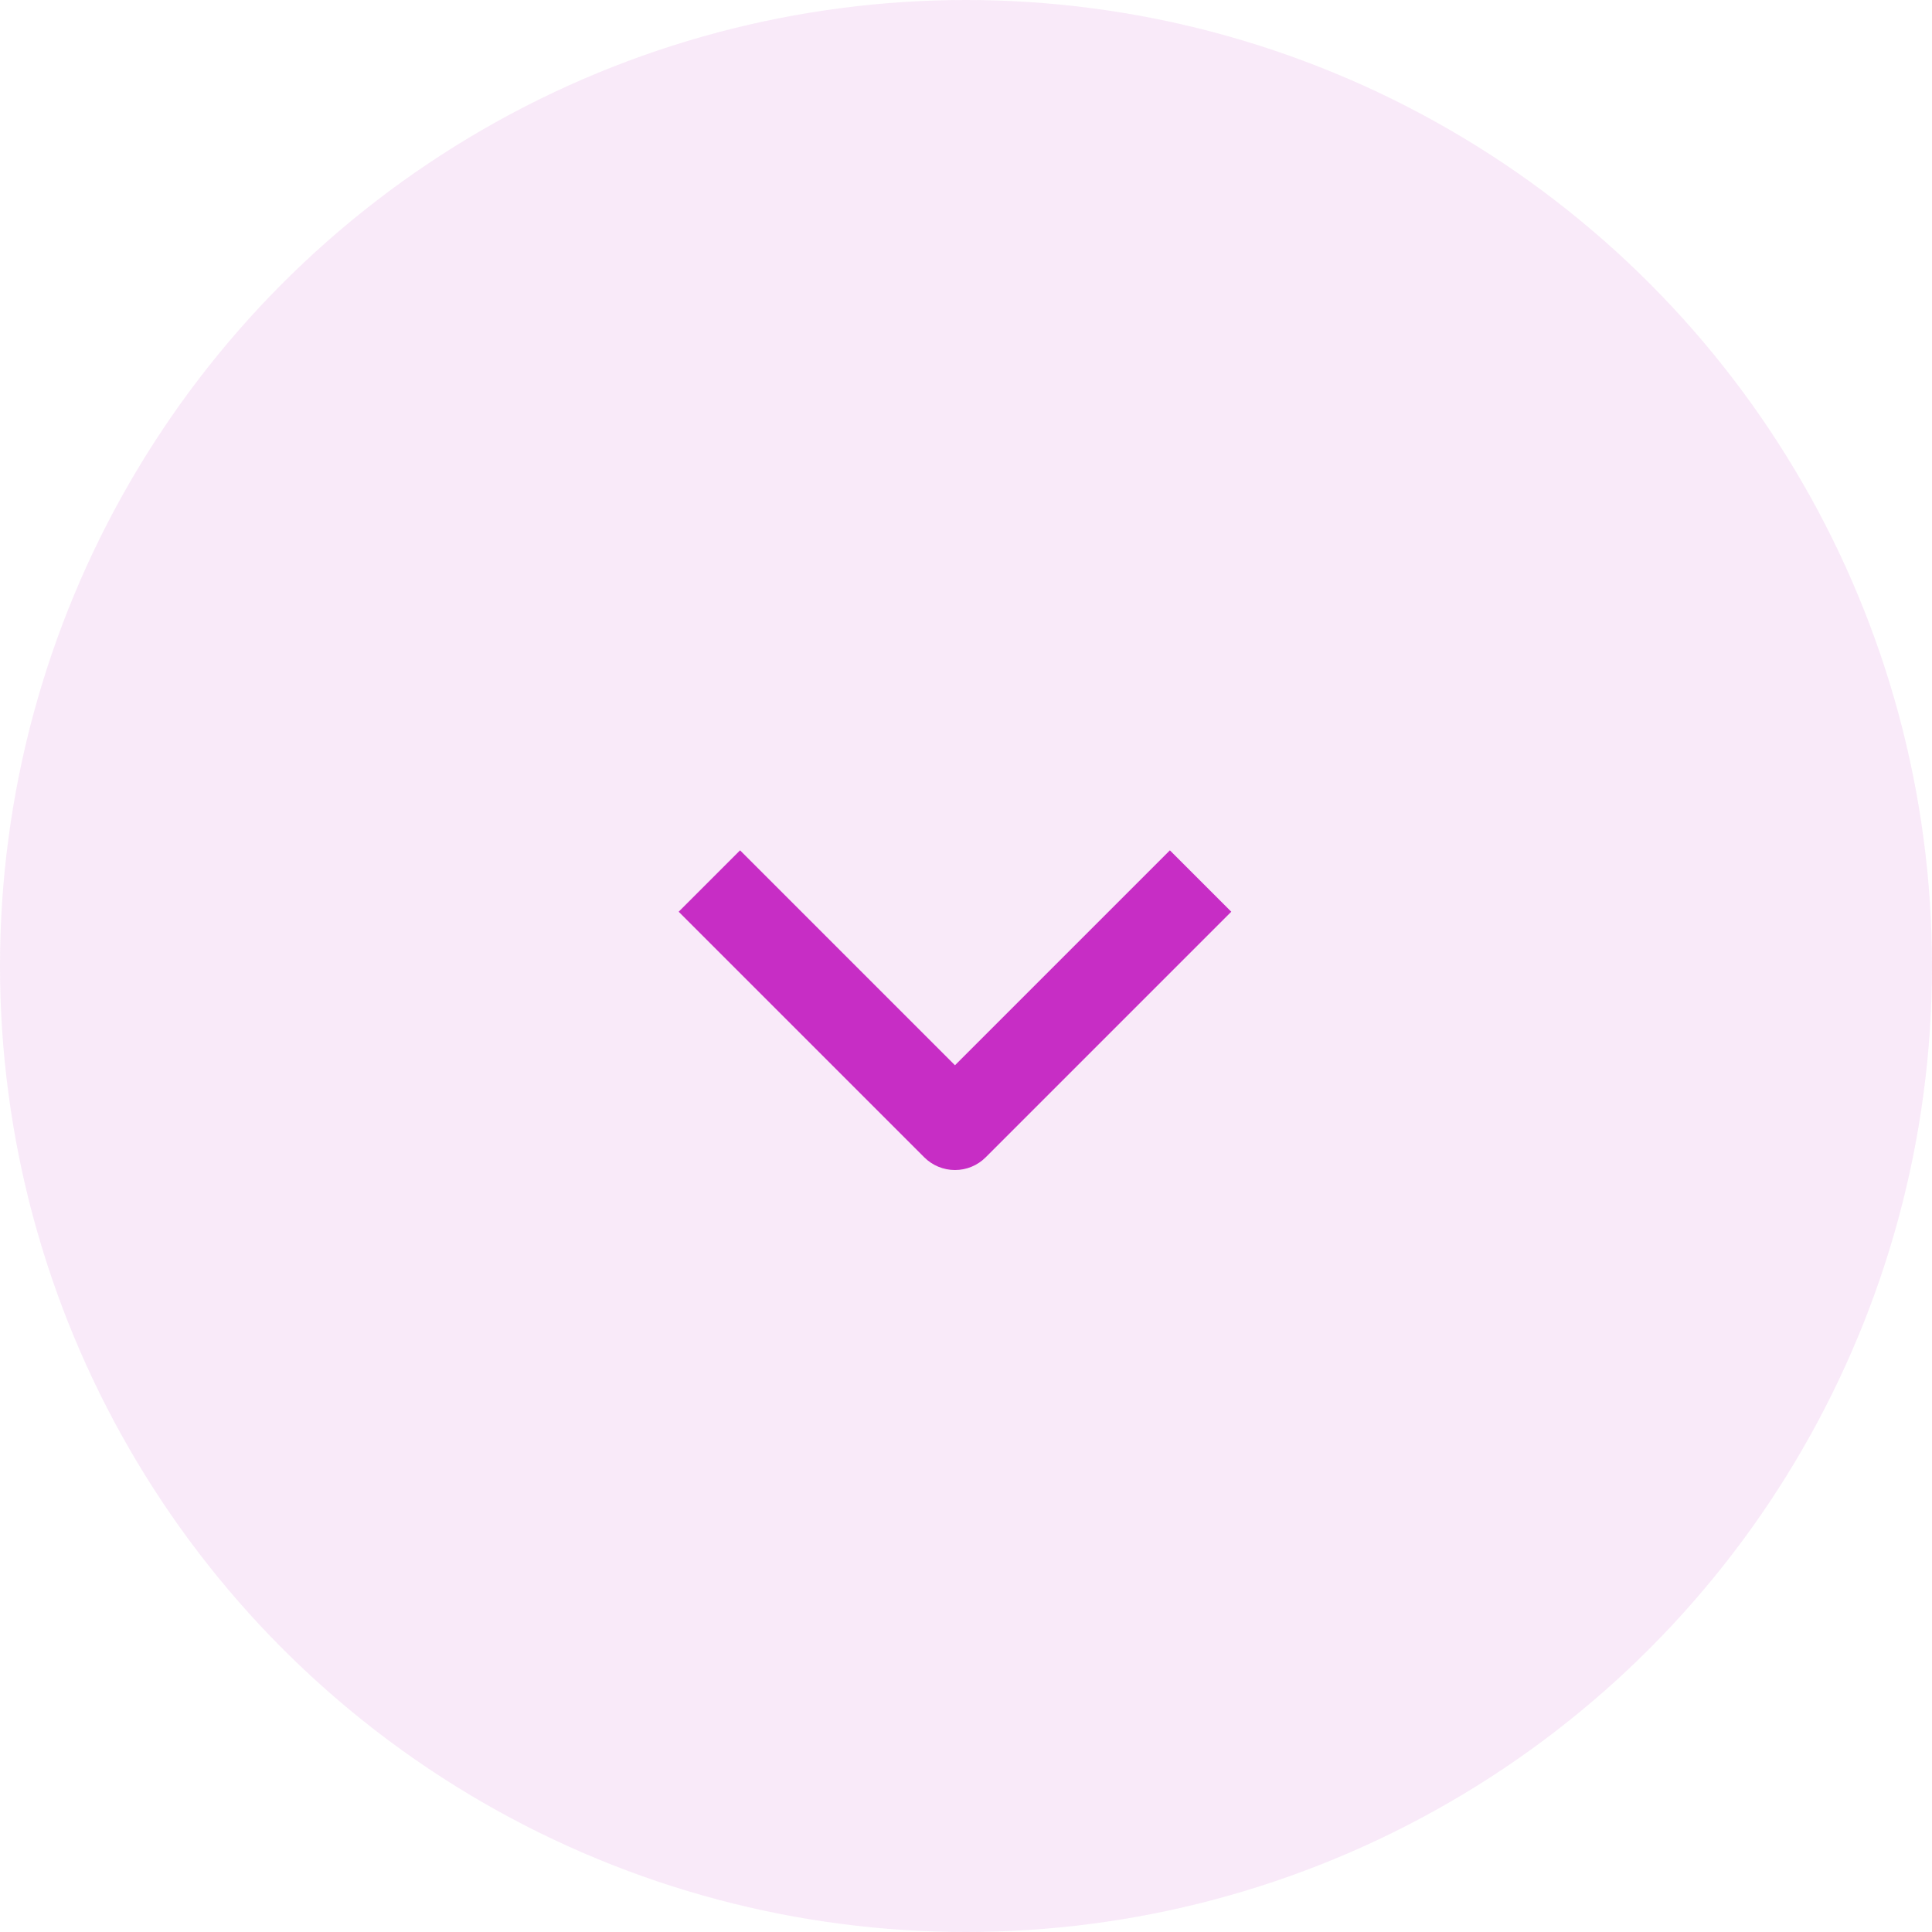 <svg width="89" height="89" viewBox="0 0 89 89" fill="none" xmlns="http://www.w3.org/2000/svg">
<circle cx="44.5" cy="44.5" r="44.5" fill="#C72DC5" fill-opacity="0.1"/>
<g clip-path="url(#clip0_61_1656)">
<path fill-rule="evenodd" clip-rule="evenodd" d="M42.578 53.314L31.264 42L34.092 39.172L43.992 49.072L53.892 39.172L56.72 42L45.406 53.314C45.031 53.689 44.523 53.899 43.992 53.899C43.462 53.899 42.953 53.689 42.578 53.314Z" fill="#C72DC5"/>
</g>
<defs>
<clipPath id="clip0_61_1656">
<rect width="24" height="48" fill="white" transform="translate(68 33) rotate(90)"/>
</clipPath>
</defs>
</svg>
